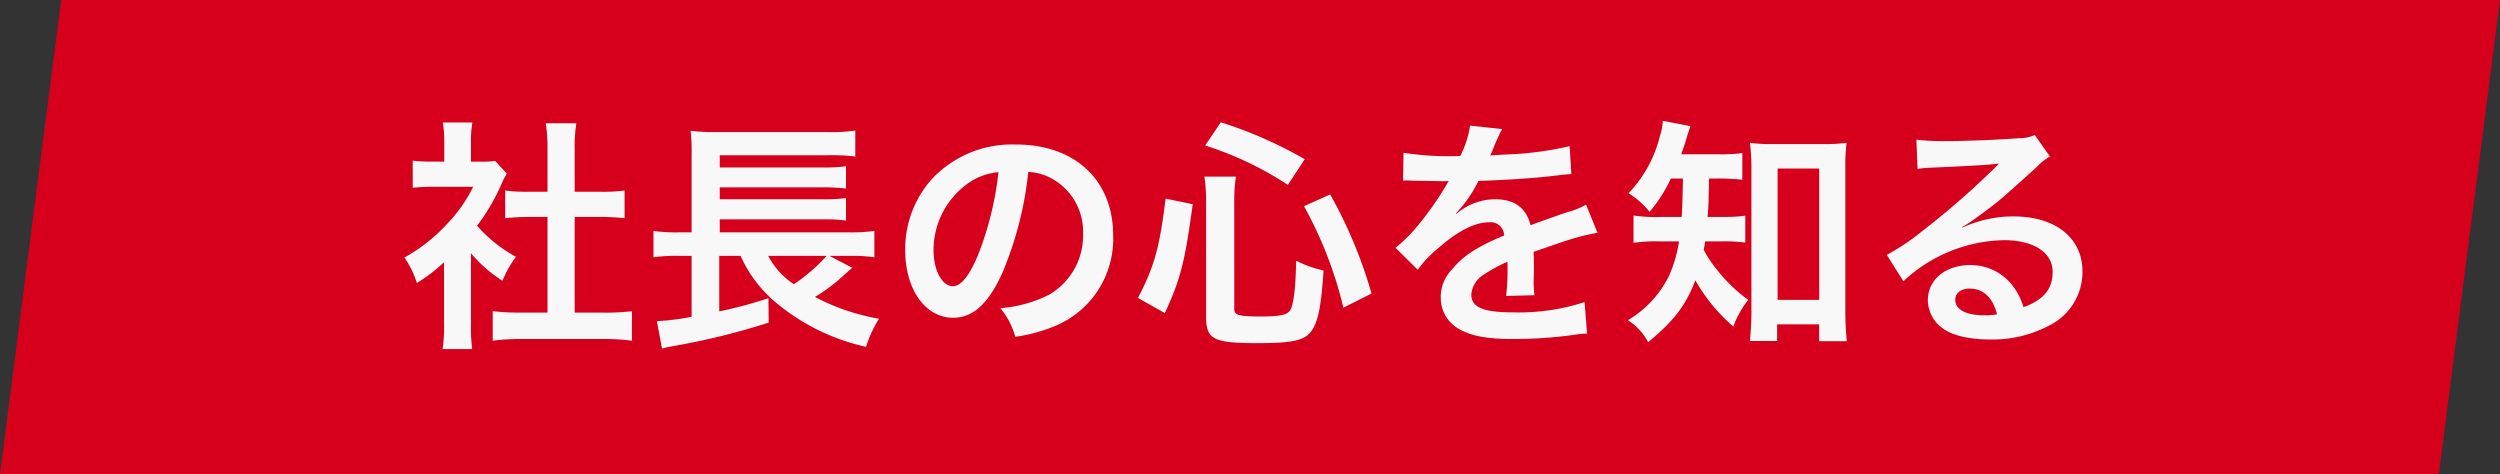 <svg xmlns="http://www.w3.org/2000/svg" width="327" height="62" viewBox="0 0 327 62">
  <rect x="0" y="0" width="327" height="62" fill="#333333" stroke="none"/>
  <g id="グループ_8573" data-name="グループ 8573" transform="translate(-110 -130)">
    <path id="パス_23507" data-name="パス 23507" d="M0,0H319l-8,62H-8Z" transform="translate(118 130)" fill="#d6001c"/>
    <path id="パス_24825" data-name="パス 24825" d="M9.6-9.888a17.565,17.565,0,0,0,4.128,3.616,13.648,13.648,0,0,1,1.76-3.136A18.868,18.868,0,0,1,10.4-13.472a26.292,26.292,0,0,0,3.2-5.472,8.9,8.9,0,0,1,.7-1.344l-1.536-1.664a11.656,11.656,0,0,1-1.856.1H9.6V-24.48a13.639,13.639,0,0,1,.192-2.5H5.92a14.693,14.693,0,0,1,.192,2.432v2.688h-1.6a19.538,19.538,0,0,1-2.528-.128v3.552a21.91,21.91,0,0,1,2.688-.128H9.888A19.013,19.013,0,0,1,6.4-13.632,22.071,22.071,0,0,1,.9-9.312,12.4,12.4,0,0,1,2.528-5.984,21.565,21.565,0,0,0,6.08-8.7V-.672a19.144,19.144,0,0,1-.192,3.328H9.76A22.723,22.723,0,0,1,9.6-.608Zm13.568-4.736H26.56c1.12,0,2.112.064,3.136.16V-18.08a20.812,20.812,0,0,1-3.136.16H23.168v-5.632a18.76,18.76,0,0,1,.224-3.328h-4a22.65,22.65,0,0,1,.224,3.328v5.632h-2.4a21.6,21.6,0,0,1-3.136-.16v3.616c1.024-.1,2.048-.16,3.136-.16h2.4V-2.112H16.128a29.017,29.017,0,0,1-3.68-.192V1.568a25.806,25.806,0,0,1,3.616-.224H27.008a26.276,26.276,0,0,1,3.648.224V-2.3a27.448,27.448,0,0,1-3.648.192h-3.84ZM56.48-9.536h3.008a18.545,18.545,0,0,1,2.88.192V-12.8a20.309,20.309,0,0,1-3.168.192H42.144v-1.7H55.712a19.088,19.088,0,0,1,2.944.16v-2.944a21.3,21.3,0,0,1-2.944.16H42.144V-18.5H55.712a27.694,27.694,0,0,1,2.944.16v-2.912a21.986,21.986,0,0,1-2.944.16H42.144v-1.6H56.192a26.258,26.258,0,0,1,3.68.16V-25.92a21.674,21.674,0,0,1-3.712.192H41.824a25.691,25.691,0,0,1-3.488-.16,24.908,24.908,0,0,1,.128,3.168v10.112H36.8a20.664,20.664,0,0,1-3.328-.192v3.456a20.126,20.126,0,0,1,3.264-.192h1.728v7.968a31.855,31.855,0,0,1-4.544.576l.672,3.584c.576-.16.672-.16,1.44-.32A92.665,92.665,0,0,0,48.544-.8L48.512-4A55.724,55.724,0,0,1,42.08-2.272V-9.536h2.784A17.013,17.013,0,0,0,49.76-3.2,27.7,27.7,0,0,0,61.28,2.368a15.642,15.642,0,0,1,1.7-3.68A28.236,28.236,0,0,1,54.592-4.16a21.248,21.248,0,0,0,3.072-2.208c1.184-1.056,1.568-1.408,1.824-1.6Zm-.352,0A23.241,23.241,0,0,1,51.84-5.824a10.055,10.055,0,0,1-3.36-3.712ZM82.5-20.512a6.994,6.994,0,0,1,3.232.96,7.928,7.928,0,0,1,3.936,7.1,8.959,8.959,0,0,1-4.448,8,17.006,17.006,0,0,1-6.368,1.76A10.208,10.208,0,0,1,80.8,1.056,20.921,20.921,0,0,0,85.824-.288,12.328,12.328,0,0,0,93.6-12.224c0-7.2-4.992-11.872-12.672-11.872a14.365,14.365,0,0,0-11.008,4.48A13.746,13.746,0,0,0,66.4-10.3c0,5.152,2.624,8.864,6.272,8.864,2.624,0,4.672-1.888,6.5-6.016A46.294,46.294,0,0,0,82.5-20.512Zm-3.9.032A42.174,42.174,0,0,1,75.936-9.664c-1.152,2.752-2.24,4.1-3.3,4.1-1.408,0-2.528-2.08-2.528-4.7a10.714,10.714,0,0,1,4.352-8.64A8.146,8.146,0,0,1,78.592-20.48Zm21.76,18.432c2.048-4.448,2.592-6.5,3.648-14.24l-3.552-.736c-.768,6.368-1.472,8.9-3.616,12.992Zm18.3-20.128a56.106,56.106,0,0,0-10.976-4.832l-2.048,3.04a43.855,43.855,0,0,1,10.816,5.152Zm8.736,17.568a60.069,60.069,0,0,0-5.408-12.96l-3.424,1.536a52.479,52.479,0,0,1,5.152,13.28ZM109.44-16.736a19.954,19.954,0,0,1,.224-3.168h-4.128a23.006,23.006,0,0,1,.224,3.264v15.1c0,2.912.96,3.424,6.624,3.424,5.12,0,6.528-.384,7.424-2.016.7-1.344,1.024-3.168,1.312-7.488a15.1,15.1,0,0,1-3.584-1.28c-.064,3.328-.288,5.44-.7,6.336-.352.736-1.28.96-3.84.96-2.944,0-3.552-.16-3.552-.96Zm22.08-2.624a3.535,3.535,0,0,1,.512-.032c.288,0,.288,0,.9.032.7,0,3.52.064,4.032.064,0,0,.416-.032.544-.032a1.566,1.566,0,0,0-.256.416,42.383,42.383,0,0,1-3.84,5.472,19.6,19.6,0,0,1-2.88,2.848l2.912,2.88a14.388,14.388,0,0,1,2.784-2.912c2.464-2.176,4.7-3.3,6.56-3.3a1.757,1.757,0,0,1,1.952,1.728c-3.616,1.5-5.44,2.72-6.88,4.512a5.1,5.1,0,0,0-1.408,3.552A4.64,4.64,0,0,0,138.784,0c1.632.96,3.744,1.344,7.136,1.344a58.04,58.04,0,0,0,8.192-.576A9.429,9.429,0,0,1,155.584.64l-.32-4.128a27.8,27.8,0,0,1-9.408,1.344c-3.872,0-5.408-.672-5.408-2.336A3.369,3.369,0,0,1,142.112-7.1a19.448,19.448,0,0,1,3.072-1.664V-8a25.335,25.335,0,0,1-.192,3.712l3.712-.1a13.139,13.139,0,0,1-.1-1.7c0-.224,0-.512.032-1.056v-1.28c0-.448,0-.448-.032-1.28v-.352q4.128-1.44,4.8-1.632a28.247,28.247,0,0,1,3.552-.864l-1.5-3.68a10,10,0,0,1-2.368.96q-1.2.384-4.9,1.728c-.512-2.208-2.08-3.392-4.576-3.392a7.736,7.736,0,0,0-4.512,1.44c-.416.32-.416.32-.64.48l-.032-.064a16.56,16.56,0,0,0,2.944-4.256c3.232-.1,7.3-.352,9.632-.64,1.632-.192,1.632-.192,2.528-.256l-.224-3.648a43.23,43.23,0,0,1-8.384,1.088c-1.76.1-1.76.1-2.016.128.064-.128.128-.224.288-.576a24.448,24.448,0,0,1,1.28-2.88l-4.192-.448a12.673,12.673,0,0,1-1.28,3.968,38.669,38.669,0,0,1-7.424-.416Zm36.608-.288c-.032,2.336-.1,4.032-.16,5.024h-2.72a19.792,19.792,0,0,1-3.584-.192v3.584a19.646,19.646,0,0,1,3.488-.192h2.464A17.174,17.174,0,0,1,166.3-6.912a13.7,13.7,0,0,1-5.376,5.792,7.585,7.585,0,0,1,2.656,2.88c3.424-2.848,4.928-4.832,6.176-8.1a22.573,22.573,0,0,0,4.96,6.048,12.9,12.9,0,0,1,1.952-3.488,20.058,20.058,0,0,1-4.16-4.032,14.38,14.38,0,0,1-1.664-2.528c.1-.48.128-.64.192-1.088h2.144a20.6,20.6,0,0,1,3.1.16v-3.52a19.484,19.484,0,0,1-3.008.16h-1.92c.128-1.632.128-1.632.192-5.024h1.184a30.264,30.264,0,0,1,3.168.16v-3.488a20.764,20.764,0,0,1-3.168.16H167.9c.288-.8.48-1.344.672-2.016.288-.96.384-1.248.544-1.664l-3.616-.7a7.636,7.636,0,0,1-.384,1.984,16.433,16.433,0,0,1-4.1,7.488,11.355,11.355,0,0,1,2.752,2.432,19.367,19.367,0,0,0,2.784-4.352ZM180.448-.576h5.5V1.632h3.616a38.294,38.294,0,0,1-.192-4.032V-20.928a25.588,25.588,0,0,1,.16-3.392,20.056,20.056,0,0,1-2.976.16h-6.72a18.838,18.838,0,0,1-2.944-.16,27.356,27.356,0,0,1,.192,3.392V-2.08c0,1.28-.1,2.656-.192,3.68h3.552Zm.064-20.384h5.44V-3.776h-5.44Zm24.1,7.68a12.561,12.561,0,0,0,1.312-.832c.64-.416,2.944-2.144,3.52-2.624,1.088-.928,3.424-3.008,5.024-4.48a6.859,6.859,0,0,1,1.664-1.312l-1.984-2.816a4.715,4.715,0,0,1-1.984.416c-3.1.224-7.008.384-9.728.384a28.941,28.941,0,0,1-3.776-.192l.16,3.84a10.8,10.8,0,0,1,1.536-.16c5.792-.256,7.84-.384,9.056-.544l.032.032-.576.576a106.848,106.848,0,0,1-9.568,8.32,28.778,28.778,0,0,1-4.512,3.008l2.176,3.456a19.717,19.717,0,0,1,13.184-5.376c3.872,0,6.336,1.632,6.336,4.128,0,2.272-1.152,3.648-3.808,4.64A8.606,8.606,0,0,0,211.2-5.7a6.887,6.887,0,0,0-5.536-2.624c-3.2,0-5.5,1.92-5.5,4.576a4.567,4.567,0,0,0,1.92,3.68c1.28.96,3.52,1.472,6.208,1.472a15.832,15.832,0,0,0,7.744-1.824,7.82,7.82,0,0,0,4.352-7.072c0-4.384-3.52-7.2-8.992-7.2a15.62,15.62,0,0,0-6.72,1.472Zm4.608,11.392a8.661,8.661,0,0,1-1.664.128c-2.368,0-3.808-.736-3.808-2.016,0-.9.736-1.472,1.888-1.472C207.424-5.248,208.64-4.1,209.216-1.888Z" transform="translate(162 173)" fill="#f8f8f8"/>
  </g>
</svg>
